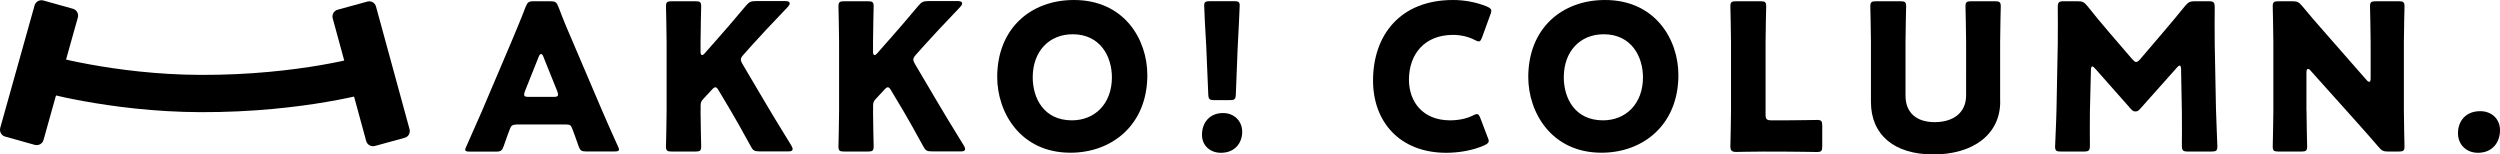 <?xml version="1.0" encoding="utf-8"?>
<!-- Generator: Adobe Illustrator 23.0.3, SVG Export Plug-In . SVG Version: 6.00 Build 0)  -->
<svg version="1.1" id="レイヤー_1" xmlns="http://www.w3.org/2000/svg" xmlns:xlink="http://www.w3.org/1999/xlink" x="0px"
	 y="0px" viewBox="0 0 318.89 19.69" style="enable-background:new 0 0 318.89 19.69;" xml:space="preserve">
<style type="text/css">
	.st0{fill:none;stroke:#000000;stroke-width:4.753;stroke-miterlimit:10;}
</style>
<g>
	<g>
		<path d="M65.79,15.9c-0.42,0-0.6,0.13-0.75,0.55c-0.18,0.49-0.39,0.99-0.78,2.16c-0.23,0.62-0.36,0.73-1.04,0.73h-3.28
			c-0.42,0-0.6-0.05-0.6-0.26c0-0.1,0.05-0.23,0.16-0.44c0.96-2.16,1.48-3.33,1.93-4.37l3.82-8.98c0.49-1.2,1.12-2.63,1.79-4.4
			c0.26-0.62,0.39-0.73,1.07-0.73h2.06c0.68,0,0.81,0.1,1.07,0.73C71.9,2.65,72.53,4.14,73,5.2l3.82,8.95
			c0.49,1.14,1.01,2.32,1.98,4.47c0.1,0.21,0.16,0.34,0.16,0.44c0,0.21-0.18,0.26-0.6,0.26h-3.54c-0.68,0-0.81-0.1-1.04-0.73
			c-0.39-1.17-0.6-1.67-0.78-2.16c-0.16-0.44-0.29-0.55-0.75-0.55H65.79z M66.96,11.63c-0.08,0.18-0.1,0.34-0.1,0.44
			c0,0.23,0.18,0.29,0.6,0.29h3.12c0.42,0,0.6-0.05,0.6-0.29c0-0.1-0.03-0.26-0.1-0.44L69.3,7.21C69.22,7,69.12,6.89,69.02,6.89
			c-0.1,0-0.21,0.1-0.29,0.31L66.96,11.63z"/>
		<path d="M89.36,14.13c0,1.38,0.08,4.37,0.08,4.55c0,0.55-0.16,0.65-0.75,0.65h-2.99c-0.6,0-0.75-0.1-0.75-0.65
			c0-0.18,0.08-3.17,0.08-4.55V5.36c0-1.38-0.08-4.37-0.08-4.55c0-0.55,0.16-0.65,0.75-0.65h2.99c0.6,0,0.75,0.1,0.75,0.65
			c0,0.18-0.08,3.17-0.08,4.55v1.27c0,0.26,0.08,0.39,0.18,0.39s0.21-0.05,0.34-0.21l1.59-1.8c1.01-1.14,1.87-2.13,3.67-4.27
			c0.42-0.49,0.62-0.6,1.27-0.6h3.8c0.34,0,0.52,0.1,0.52,0.29c0,0.13-0.05,0.23-0.23,0.44c-2.52,2.65-3.41,3.59-4.55,4.86
			l-1.09,1.22c-0.23,0.26-0.36,0.44-0.36,0.65c0,0.16,0.08,0.34,0.23,0.6l2.86,4.84c0.7,1.2,1.4,2.34,3.36,5.54
			c0.1,0.18,0.16,0.31,0.16,0.42c0,0.21-0.16,0.31-0.47,0.31h-3.75c-0.68,0-0.83-0.1-1.14-0.68c-1.25-2.29-1.85-3.33-2.52-4.48
			l-1.54-2.58c-0.16-0.29-0.29-0.44-0.44-0.44c-0.13,0-0.29,0.13-0.47,0.34l-1.07,1.15c-0.29,0.31-0.34,0.49-0.34,0.91V14.13z"/>
		<path d="M111.36,14.13c0,1.38,0.08,4.37,0.08,4.55c0,0.55-0.16,0.65-0.75,0.65h-2.99c-0.6,0-0.75-0.1-0.75-0.65
			c0-0.18,0.08-3.17,0.08-4.55V5.36c0-1.38-0.08-4.37-0.08-4.55c0-0.55,0.16-0.65,0.75-0.65h2.99c0.6,0,0.75,0.1,0.75,0.65
			c0,0.18-0.08,3.17-0.08,4.55v1.27c0,0.26,0.08,0.39,0.18,0.39s0.21-0.05,0.34-0.21l1.59-1.8c1.01-1.14,1.87-2.13,3.67-4.27
			c0.42-0.49,0.62-0.6,1.27-0.6h3.8c0.34,0,0.52,0.1,0.52,0.29c0,0.13-0.05,0.23-0.23,0.44c-2.52,2.65-3.41,3.59-4.55,4.86
			l-1.09,1.22c-0.23,0.26-0.36,0.44-0.36,0.65c0,0.16,0.08,0.34,0.23,0.6l2.86,4.84c0.7,1.2,1.4,2.34,3.36,5.54
			c0.1,0.18,0.16,0.31,0.16,0.42c0,0.21-0.16,0.31-0.47,0.31h-3.75c-0.68,0-0.83-0.1-1.14-0.68c-1.25-2.29-1.85-3.33-2.52-4.48
			l-1.54-2.58c-0.16-0.29-0.29-0.44-0.44-0.44c-0.13,0-0.29,0.13-0.47,0.34l-1.07,1.15c-0.29,0.31-0.34,0.49-0.34,0.91V14.13z"/>
		<path d="M146.35,9.57c0,6.35-4.5,9.91-9.81,9.91c-6.37,0-9.34-5.13-9.34-9.65c0-6.19,4.27-9.83,9.78-9.83
			C143.44,0,146.35,5.07,146.35,9.57z M131.73,9.86c0,2.65,1.4,5.49,5,5.49c2.89,0,5.1-2.08,5.1-5.49c0-2.58-1.43-5.49-5-5.49
			C133.79,4.37,131.73,6.58,131.73,9.86z"/>
		<path d="M158.45,16.81c0,1.43-0.94,2.68-2.71,2.68c-1.4,0-2.42-0.94-2.42-2.29c0-1.54,0.96-2.78,2.68-2.78
			C157.41,14.41,158.45,15.43,158.45,16.81z M154.93,12.77c-0.68,0-0.78-0.1-0.81-0.78l-0.26-6.17c-0.1-1.61-0.26-4.6-0.26-5.12
			c0-0.44,0.16-0.55,0.73-0.55h3.07c0.57,0,0.73,0.1,0.73,0.55c0,0.52-0.16,3.49-0.26,5.44l-0.23,5.85
			c-0.03,0.68-0.13,0.78-0.81,0.78H154.93z"/>
		<path d="M189.9,17.98c0,0.23-0.18,0.37-0.55,0.55c-1.43,0.65-3.25,0.96-4.87,0.96c-5.91,0-9.34-3.93-9.34-9.21
			c0-5.83,3.49-10.28,10.2-10.28c1.51,0,2.99,0.29,4.32,0.83c0.39,0.18,0.57,0.31,0.57,0.55c0,0.13-0.05,0.29-0.13,0.49l-1.04,2.86
			c-0.16,0.39-0.23,0.55-0.42,0.55c-0.13,0-0.29-0.05-0.52-0.18c-0.81-0.42-1.79-0.65-2.78-0.65c-3.67,0-5.62,2.5-5.62,5.72
			c0,2.81,1.77,5.18,5.25,5.18c1.04,0,2.11-0.21,2.91-0.62c0.23-0.13,0.39-0.18,0.52-0.18c0.18,0,0.29,0.16,0.44,0.55l0.91,2.39
			C189.84,17.69,189.9,17.85,189.9,17.98z"/>
		<path d="M214.09,9.57c0,6.35-4.5,9.91-9.81,9.91c-6.37,0-9.34-5.13-9.34-9.65c0-6.19,4.27-9.83,9.78-9.83
			C211.17,0,214.09,5.07,214.09,9.57z M199.47,9.86c0,2.65,1.41,5.49,5,5.49c2.89,0,5.1-2.08,5.1-5.49c0-2.58-1.43-5.49-5-5.49
			C201.52,4.37,199.47,6.58,199.47,9.86z"/>
		<path d="M225.12,19.33c-1.2,0-3.49,0.05-3.67,0.05c-0.55,0-0.73-0.18-0.73-0.73c0-0.18,0.08-3.07,0.08-4.45V5.36
			c0-1.38-0.08-4.37-0.08-4.55c0-0.55,0.16-0.65,0.75-0.65h3.07c0.6,0,0.75,0.1,0.75,0.65c0,0.18-0.08,3.17-0.08,4.55v9.21
			c0,0.65,0.13,0.78,0.78,0.78h1.77c1.22,0,3.85-0.05,4.03-0.05c0.55,0,0.65,0.16,0.65,0.76v2.57c0,0.6-0.1,0.76-0.65,0.76
			c-0.18,0-2.81-0.05-4.03-0.05H225.12z"/>
		<path d="M255.14,12.96c0,4.21-3.49,6.74-8.53,6.74c-5.05,0-7.96-2.55-7.96-6.69V5.36c0-1.38-0.08-4.37-0.08-4.55
			c0-0.55,0.16-0.65,0.75-0.65h3.07c0.6,0,0.75,0.1,0.75,0.65c0,0.18-0.08,3.17-0.08,4.55v6.84c0,2.16,1.38,3.38,3.72,3.38
			c2.37,0,4.01-1.2,4.01-3.41V5.36c0-1.38-0.08-4.37-0.08-4.55c0-0.55,0.16-0.65,0.75-0.65h2.99c0.6,0,0.76,0.1,0.76,0.65
			c0,0.18-0.08,3.17-0.08,4.55V12.96z"/>
		<path d="M266.58,14.21c-0.03,1.43,0,3.72,0,4.34c0,0.65-0.13,0.78-0.78,0.78h-2.91c-0.6,0-0.75-0.1-0.75-0.65
			c0-0.18,0.16-3.43,0.18-4.81l0.16-8.27c0.03-1.43,0-4.08,0-4.66c0-0.65,0.13-0.78,0.78-0.78h1.72c0.65,0,0.86,0.1,1.27,0.6
			c0.91,1.15,1.82,2.24,2.71,3.28l3.02,3.51c0.21,0.23,0.36,0.36,0.49,0.36c0.16,0,0.31-0.13,0.52-0.36l2.89-3.38
			c0.88-1.04,1.9-2.24,2.84-3.41c0.42-0.49,0.62-0.6,1.28-0.6h1.72c0.65,0,0.78,0.13,0.78,0.78c0,1.17-0.03,2.63,0,4.66l0.16,8.27
			c0.03,1.33,0.18,4.55,0.18,4.81c0,0.55-0.16,0.65-0.76,0.65h-2.99c-0.65,0-0.78-0.13-0.78-0.78c0-0.57,0.03-3.3,0-4.32l-0.1-5.39
			c0-0.26-0.05-0.47-0.18-0.47c-0.08,0-0.18,0.05-0.36,0.26l-4.66,5.23c-0.18,0.21-0.34,0.36-0.62,0.36c-0.26,0-0.42-0.13-0.6-0.34
			l-4.53-5.12c-0.18-0.21-0.29-0.29-0.39-0.29s-0.16,0.21-0.16,0.47L266.58,14.21z"/>
		<path d="M294.21,14.13c0,1.38,0.08,4.37,0.08,4.55c0,0.55-0.16,0.65-0.75,0.65h-2.89c-0.6,0-0.75-0.1-0.75-0.65
			c0-0.18,0.08-3.17,0.08-4.55V5.36c0-1.38-0.08-4.37-0.08-4.55c0-0.55,0.16-0.65,0.75-0.65h1.72c0.65,0,0.86,0.1,1.28,0.6
			c0.96,1.17,1.87,2.21,2.81,3.28l5.41,6.17c0.13,0.16,0.26,0.23,0.34,0.23c0.1,0,0.18-0.13,0.18-0.42V5.36
			c0-1.38-0.08-4.37-0.08-4.55c0-0.55,0.16-0.65,0.76-0.65h2.89c0.6,0,0.75,0.1,0.75,0.65c0,0.18-0.08,3.17-0.08,4.55v8.77
			c0,1.38,0.08,4.37,0.08,4.55c0,0.55-0.16,0.65-0.75,0.65h-1.3c-0.65,0-0.86-0.1-1.27-0.6c-0.94-1.09-1.79-2.06-2.86-3.25L294.72,9
			c-0.13-0.16-0.23-0.21-0.31-0.21c-0.13,0-0.21,0.13-0.21,0.42V14.13z"/>
		<path d="M318.89,16.6c0,1.61-1.01,2.89-2.81,2.89c-1.46,0-2.55-1.01-2.55-2.5c0-1.51,0.96-2.81,2.84-2.81
			C317.82,14.18,318.89,15.17,318.89,16.6z"/>
	</g>
</g>
<g>
	<path d="M8.71,6.58l1.22-4.35c0.13-0.48-0.15-0.98-0.62-1.11L5.52,0.06C5.04-0.07,4.55,0.21,4.41,0.69L0.03,16.31
		c-0.13,0.48,0.15,0.98,0.62,1.11l3.79,1.06c0.48,0.13,0.98-0.15,1.11-0.62l1.33-4.75L8.71,6.58z"/>
	<path d="M43.63,6.7l-1.19-4.36c-0.13-0.48,0.15-0.97,0.63-1.1l3.79-1.04c0.48-0.13,0.97,0.15,1.1,0.63l4.28,15.65
		c0.13,0.48-0.15,0.98-0.63,1.1l-3.79,1.04c-0.48,0.13-0.98-0.15-1.11-0.63l-1.3-4.76L43.63,6.7z"/>
	<path class="st0" d="M4.98,9.19c0,0,9.13,2.7,20.63,2.74c12.97,0.04,21.73-2.6,21.73-2.6"/>
</g>
</svg>
